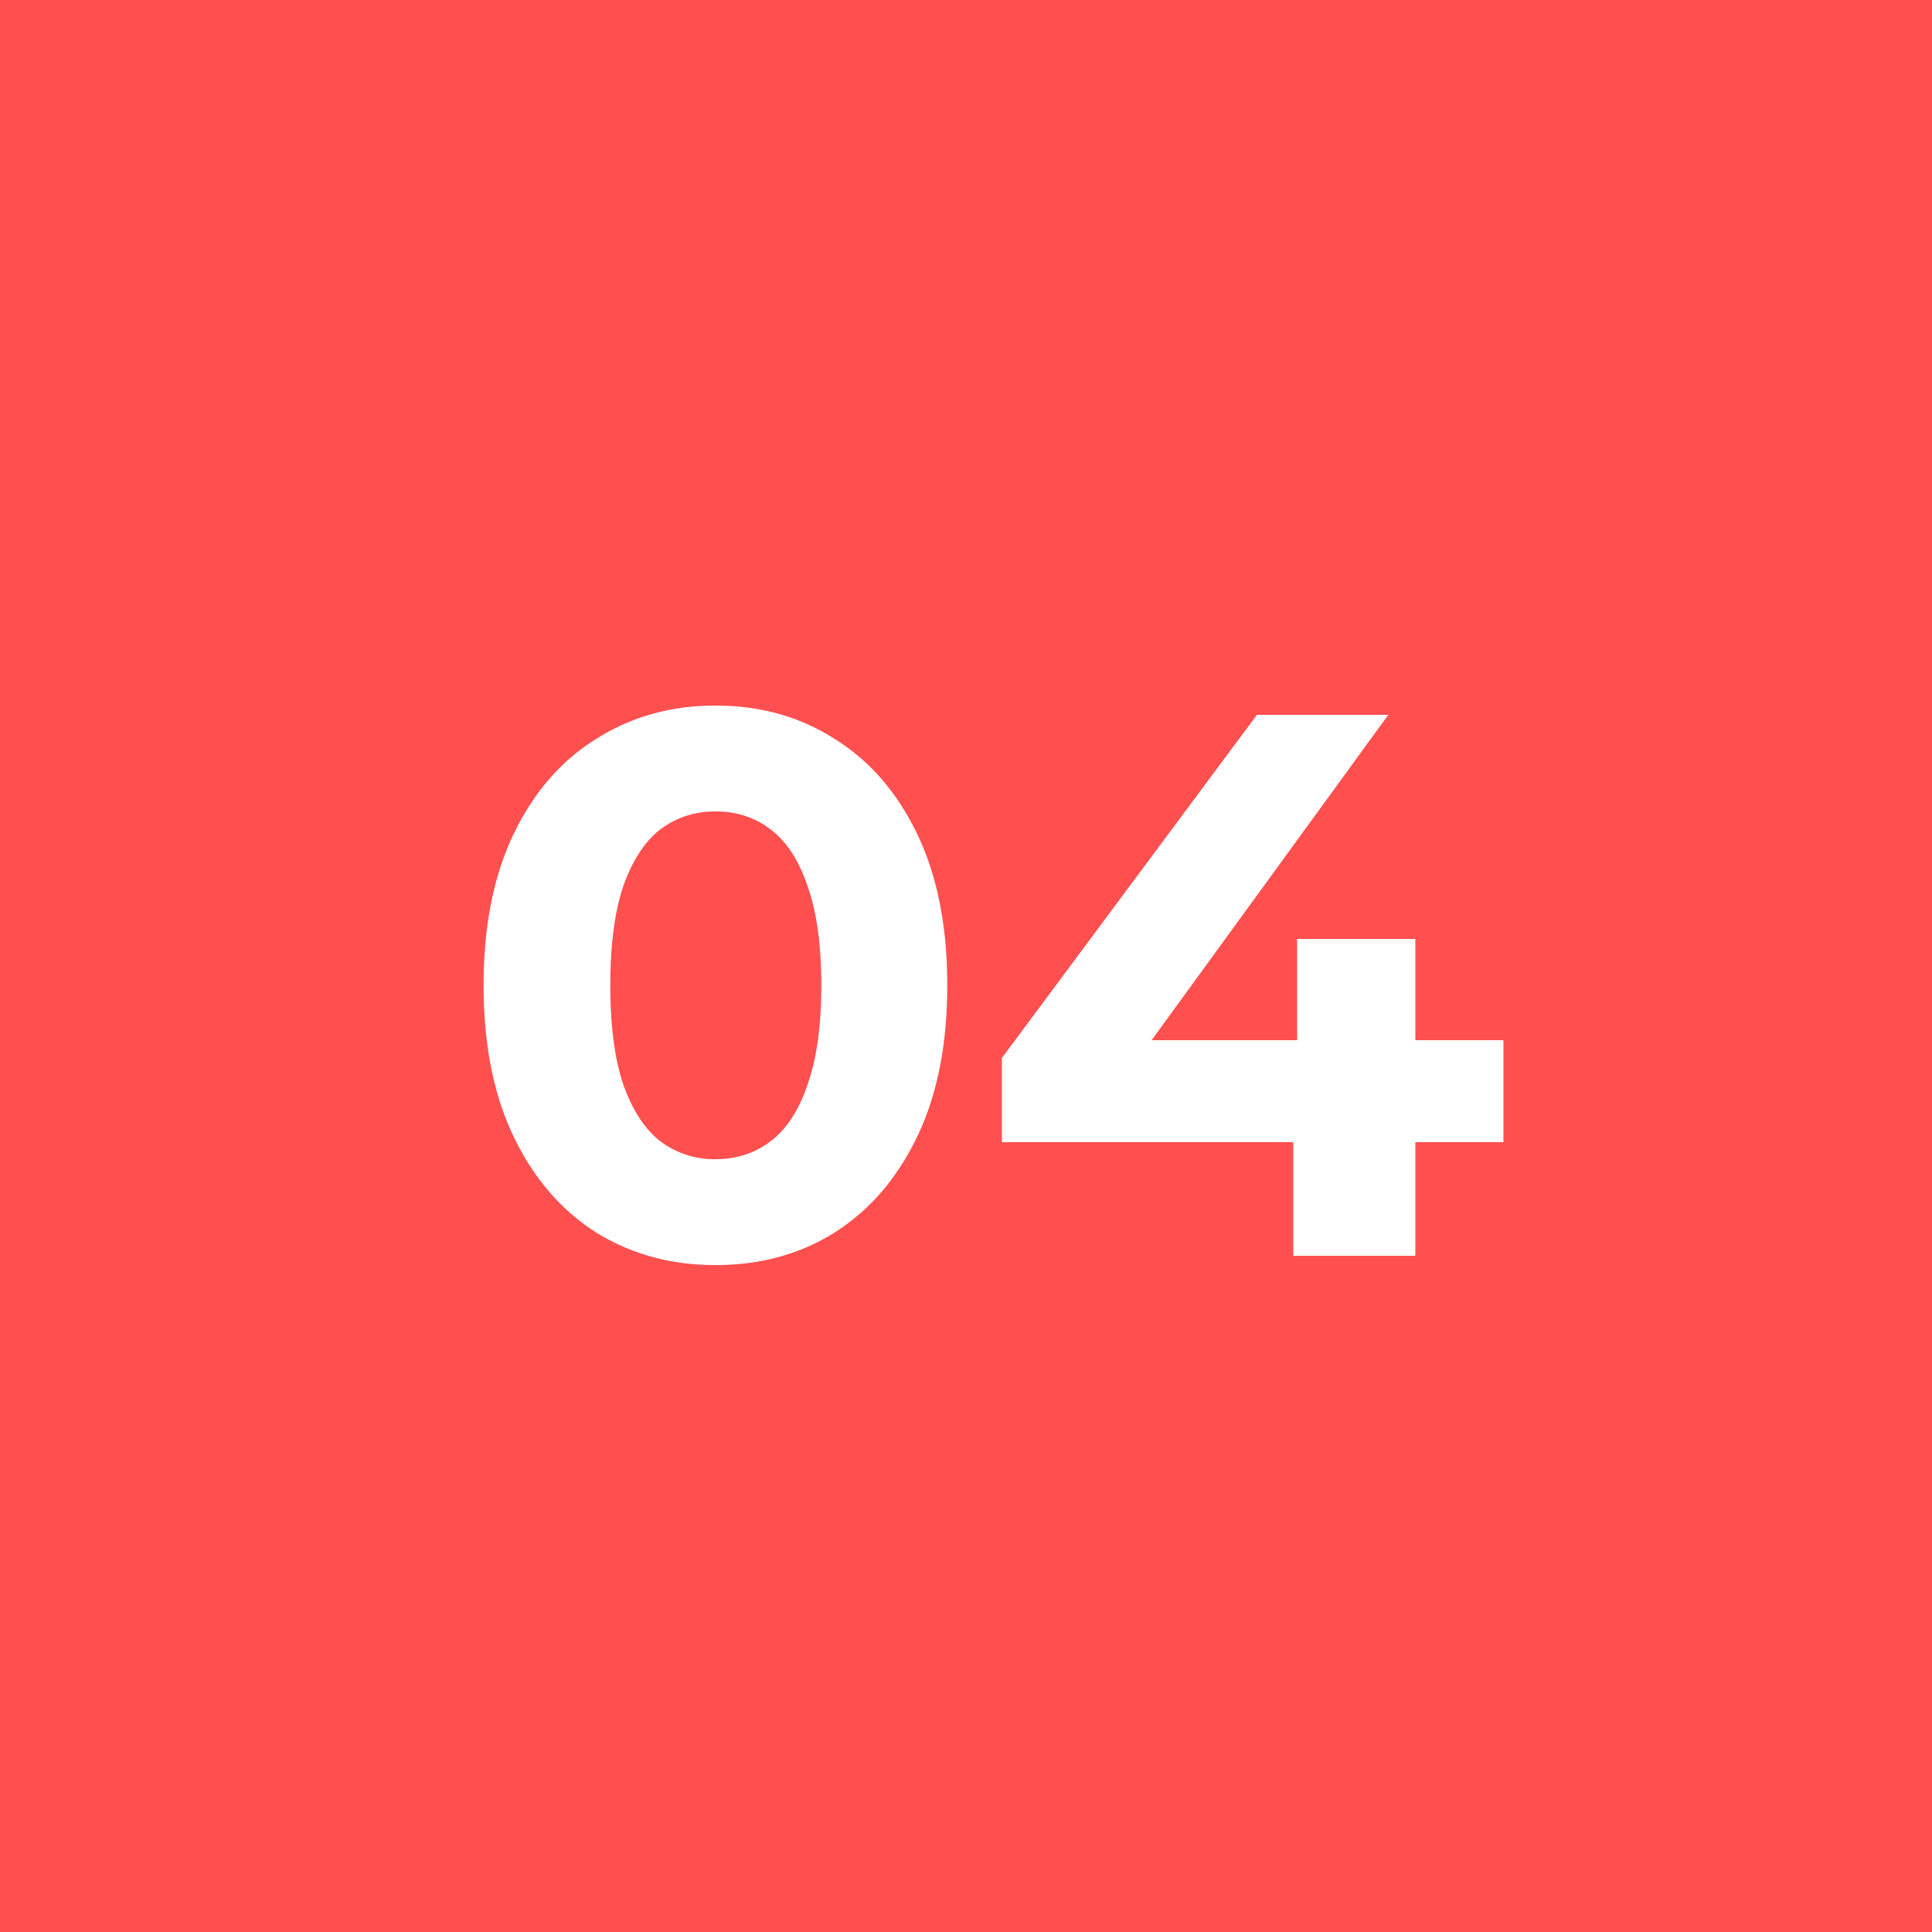 <svg width="60" height="60" fill="none" xmlns="http://www.w3.org/2000/svg"><path fill="#FF4F4F" d="M0 0h60v60H0z"/><path d="M22.218 39.288c-1.376 0-2.608-.336-3.696-1.008-1.088-.688-1.944-1.68-2.568-2.976-.624-1.296-.936-2.864-.936-4.704 0-1.84.312-3.408.936-4.704.624-1.296 1.48-2.28 2.568-2.952 1.088-.688 2.32-1.032 3.696-1.032 1.392 0 2.624.344 3.696 1.032 1.088.672 1.944 1.656 2.568 2.952.624 1.296.936 2.864.936 4.704 0 1.84-.312 3.408-.936 4.704-.624 1.296-1.48 2.288-2.568 2.976-1.072.672-2.304 1.008-3.696 1.008Zm0-3.288c.656 0 1.224-.184 1.704-.552.496-.368.88-.952 1.152-1.752.288-.8.432-1.832.432-3.096s-.144-2.296-.432-3.096c-.272-.8-.656-1.384-1.152-1.752-.48-.368-1.048-.552-1.704-.552-.64 0-1.208.184-1.704.552-.48.368-.864.952-1.152 1.752-.272.8-.408 1.832-.408 3.096s.136 2.296.408 3.096c.288.8.672 1.384 1.152 1.752a2.785 2.785 0 0 0 1.704.552Zm8.897-.528v-2.616l7.92-10.656h4.08l-7.752 10.656-1.896-.552h13.224v3.168H31.115ZM40.163 39v-3.528l.12-3.168V29.16h3.672V39h-3.792Z" fill="#fff"/></svg>